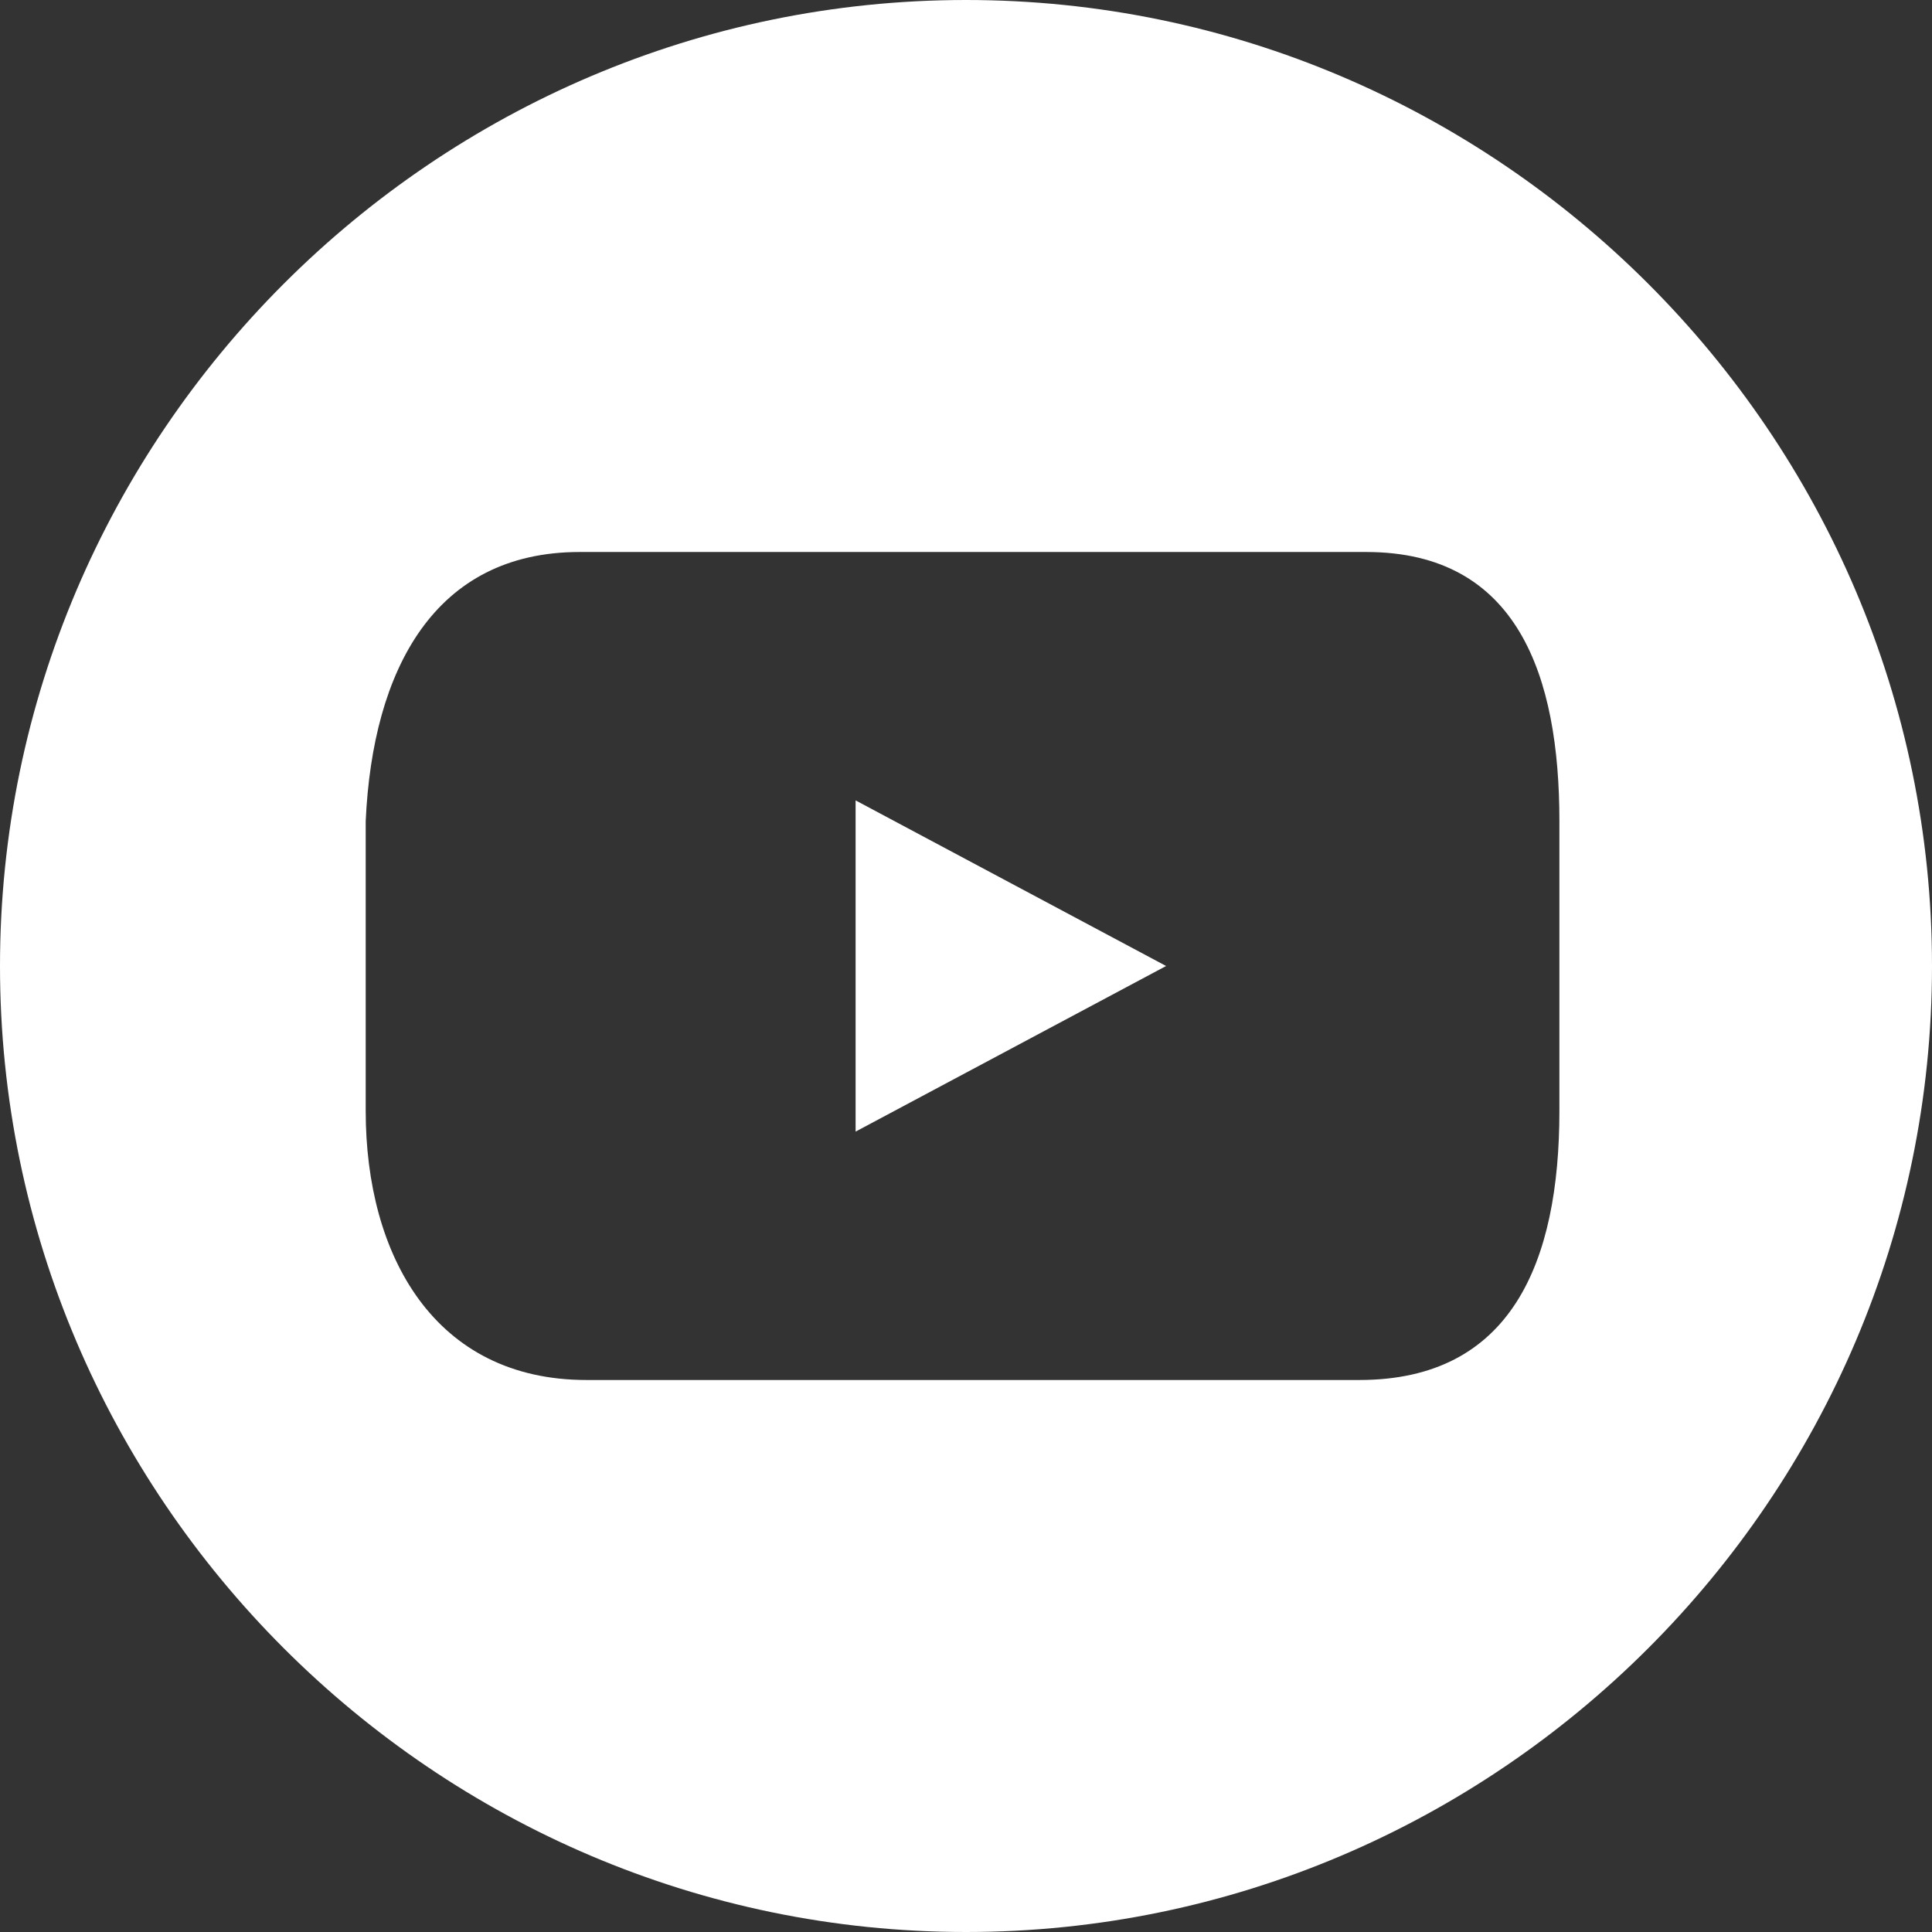 <?xml version="1.0" encoding="utf-8"?>
<!-- Generator: Adobe Illustrator 28.0.0, SVG Export Plug-In . SVG Version: 6.00 Build 0)  -->
<svg version="1.1" id="Calque_1" xmlns="http://www.w3.org/2000/svg" xmlns:xlink="http://www.w3.org/1999/xlink" x="0px" y="0px"
	 viewBox="0 0 28 28" style="enable-background:new 0 0 28 28;" xml:space="preserve">
<rect x="0" y="0" width="28" height="28" fill="#333333" stroke="none"/>
<style type="text/css">
	.st0{fill:#FFFFFF;}
</style>
<g>
	<polygon class="st0" points="12.4,11.6 16.9,14 12.4,16.4 	"/>
	<path class="st0" d="M14,0C6.3,0,0,6.3,0,14s6.3,14,14,14c7.7,0,14-6.3,14-14S21.7,0,14,0z M22.6,16.1c0,2.2-0.7,3.9-2.9,3.9H8.5
		c-2.2,0-3.2-1.8-3.2-3.9v-4.2C5.4,9.7,6.3,8,8.4,8h11.4c2.2,0,2.8,1.8,2.8,3.9V16.1z"/>
</g>
</svg>
